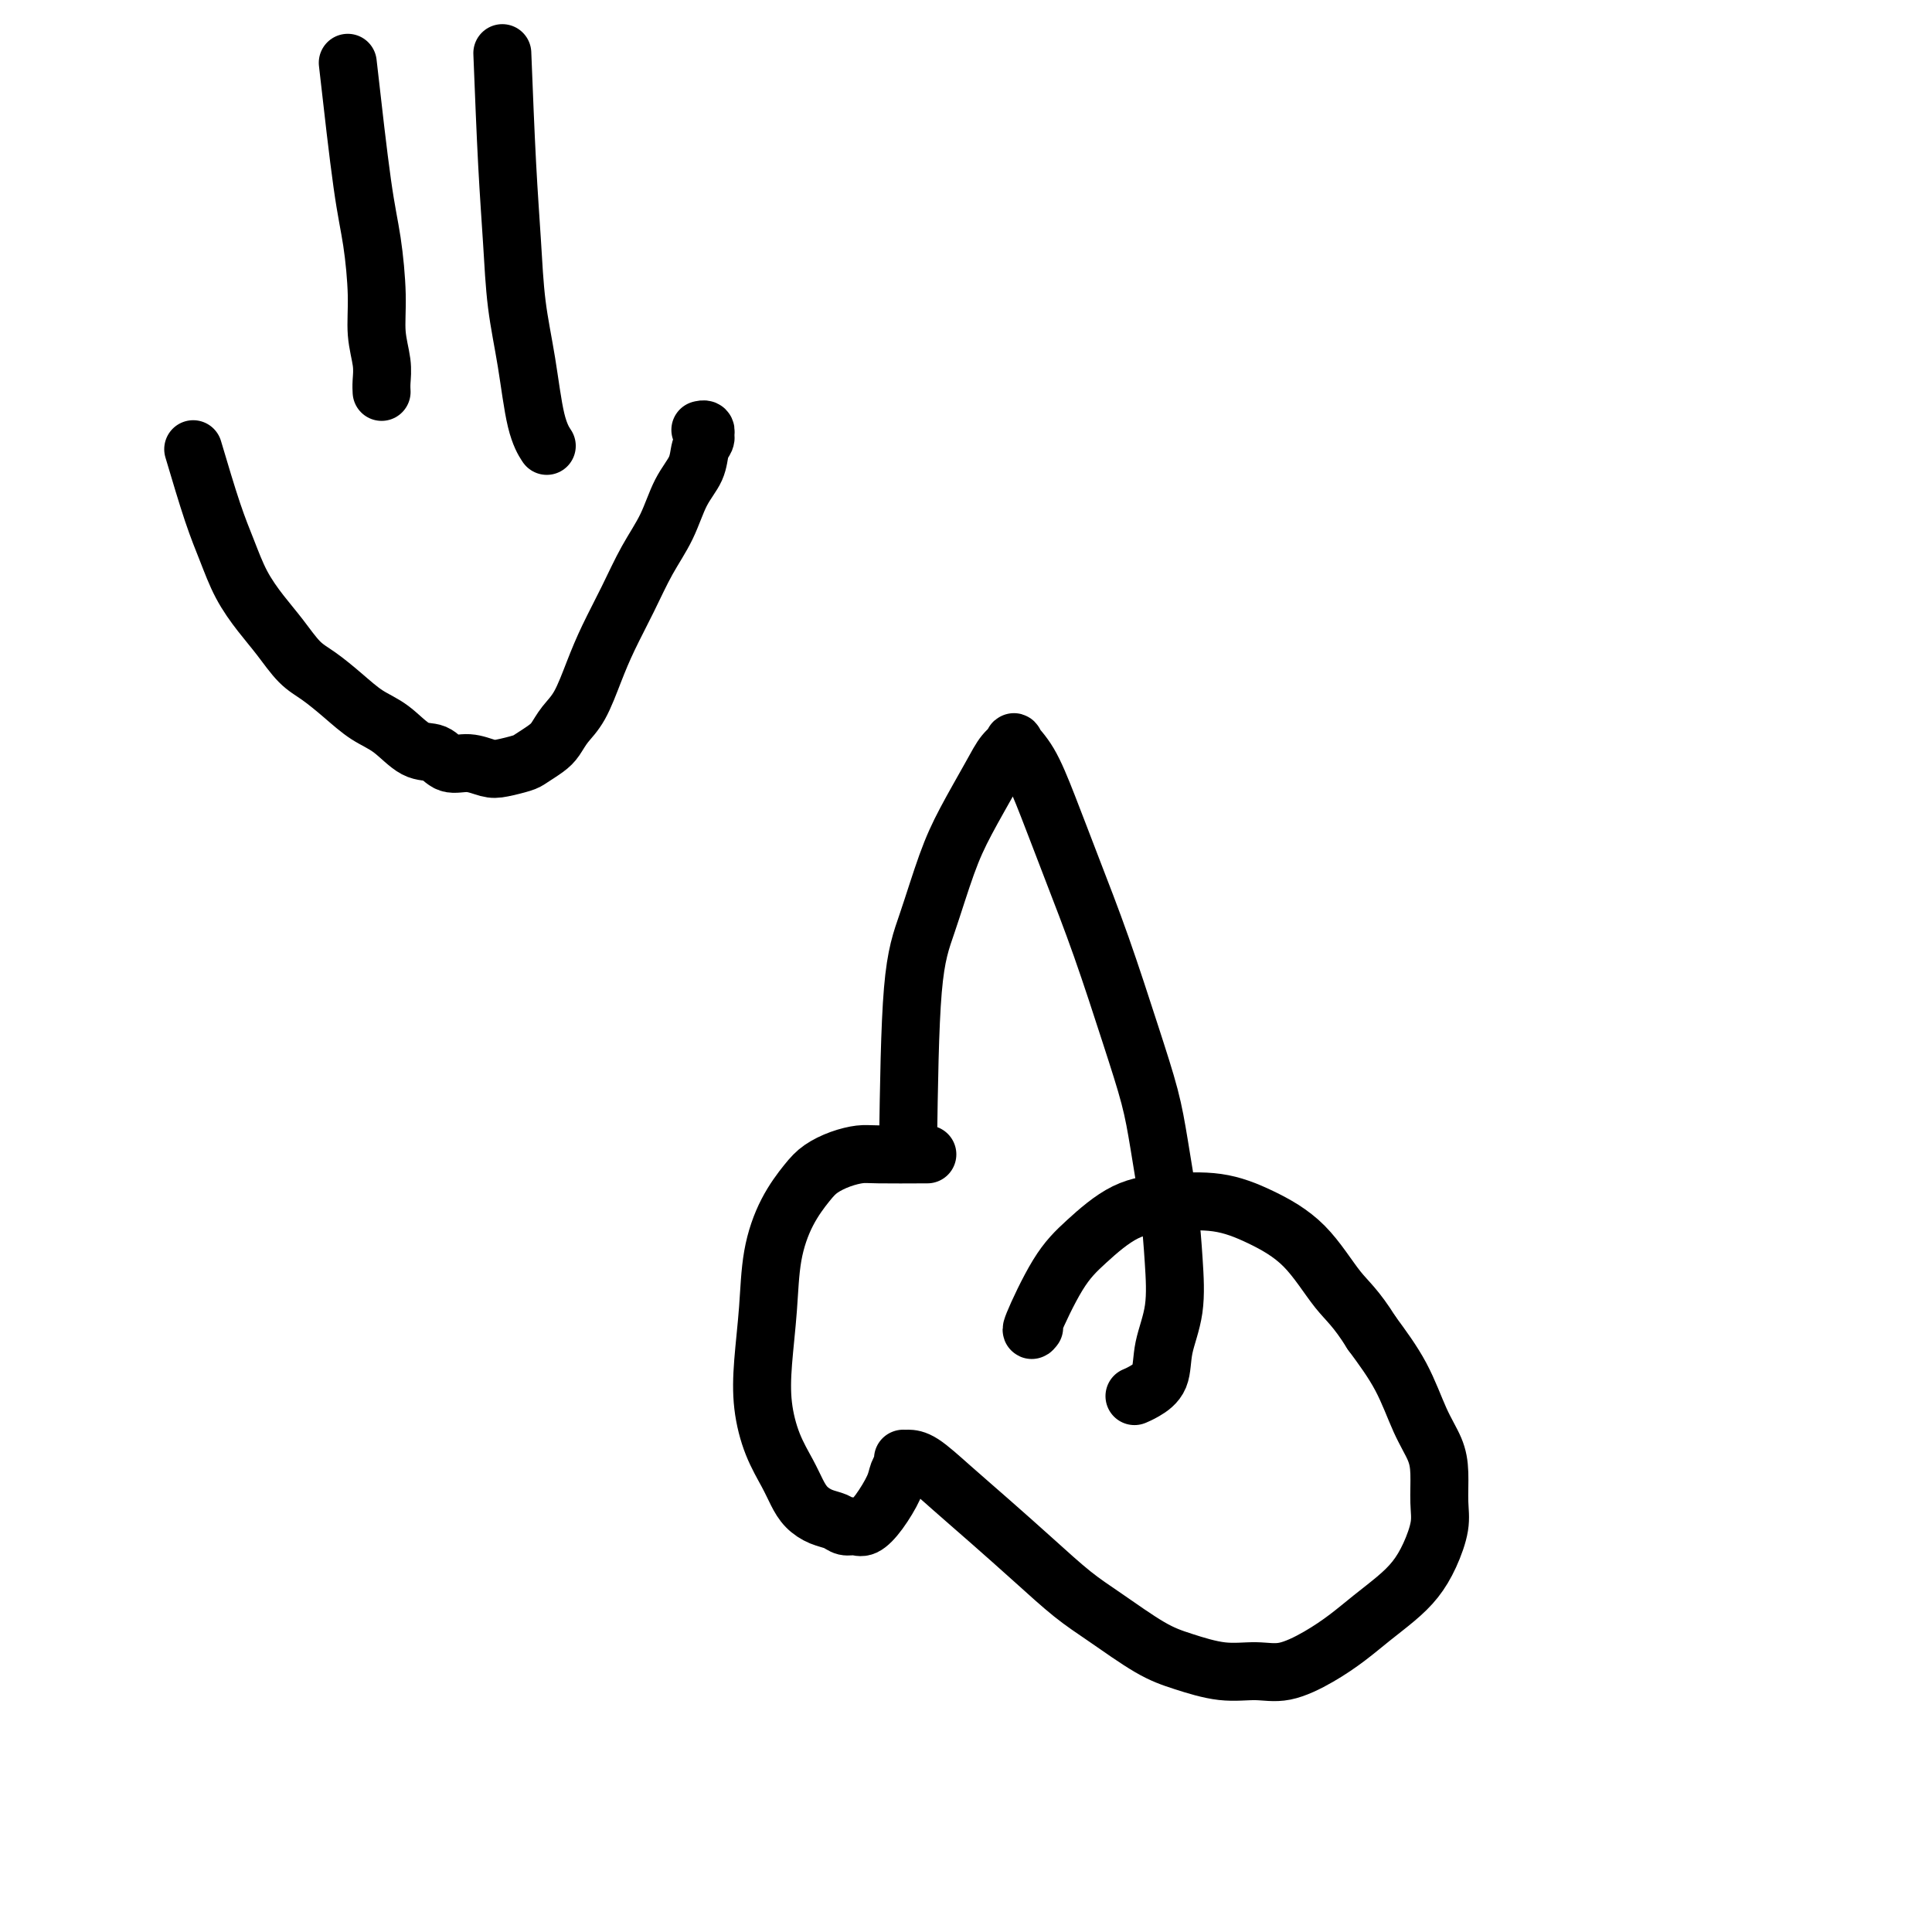 <svg viewBox='0 0 400 400' version='1.1' xmlns='http://www.w3.org/2000/svg' xmlns:xlink='http://www.w3.org/1999/xlink'><g fill='none' stroke='#000000' stroke-width='12' stroke-linecap='round' stroke-linejoin='round'><path d='M188,237c0.181,-12.247 0.362,-24.494 1,-32c0.638,-7.506 1.731,-10.269 3,-14c1.269,-3.731 2.712,-8.428 4,-12c1.288,-3.572 2.420,-6.017 4,-9c1.580,-2.983 3.609,-6.503 5,-9c1.391,-2.497 2.146,-3.969 3,-5c0.854,-1.031 1.809,-1.620 2,-2c0.191,-0.380 -0.380,-0.551 0,0c0.380,0.551 1.711,1.825 3,4c1.289,2.175 2.537,5.250 4,9c1.463,3.750 3.140,8.173 5,13c1.860,4.827 3.903,10.058 6,16c2.097,5.942 4.250,12.595 6,18c1.750,5.405 3.098,9.563 4,13c0.902,3.437 1.359,6.154 2,10c0.641,3.846 1.467,8.822 2,13c0.533,4.178 0.775,7.557 1,11c0.225,3.443 0.435,6.951 0,10c-0.435,3.049 -1.514,5.640 -2,8c-0.486,2.360 -0.379,4.489 -1,6c-0.621,1.511 -1.971,2.405 -3,3c-1.029,0.595 -1.739,0.891 -2,1c-0.261,0.109 -0.075,0.031 0,0c0.075,-0.031 0.037,-0.016 0,0'/><path d='M192,239c-3.867,0.018 -7.734,0.036 -10,0c-2.266,-0.036 -2.931,-0.127 -4,0c-1.069,0.127 -2.542,0.472 -4,1c-1.458,0.528 -2.901,1.238 -4,2c-1.099,0.762 -1.853,1.576 -3,3c-1.147,1.424 -2.687,3.459 -4,6c-1.313,2.541 -2.399,5.588 -3,9c-0.601,3.412 -0.715,7.189 -1,11c-0.285,3.811 -0.739,7.657 -1,11c-0.261,3.343 -0.327,6.184 0,9c0.327,2.816 1.049,5.609 2,8c0.951,2.391 2.131,4.381 3,6c0.869,1.619 1.426,2.869 2,4c0.574,1.131 1.165,2.145 2,3c0.835,0.855 1.914,1.551 3,2c1.086,0.449 2.180,0.649 3,1c0.820,0.351 1.365,0.852 2,1c0.635,0.148 1.360,-0.057 2,0c0.640,0.057 1.194,0.377 2,0c0.806,-0.377 1.862,-1.450 3,-3c1.138,-1.550 2.358,-3.578 3,-5c0.642,-1.422 0.708,-2.237 1,-3c0.292,-0.763 0.812,-1.472 1,-2c0.188,-0.528 0.043,-0.873 0,-1c-0.043,-0.127 0.015,-0.035 0,0c-0.015,0.035 -0.104,0.011 0,0c0.104,-0.011 0.401,-0.011 1,0c0.599,0.011 1.499,0.032 3,1c1.501,0.968 3.605,2.882 6,5c2.395,2.118 5.083,4.440 8,7c2.917,2.560 6.062,5.357 9,8c2.938,2.643 5.669,5.133 8,7c2.331,1.867 4.261,3.113 7,5c2.739,1.887 6.288,4.417 9,6c2.712,1.583 4.587,2.220 7,3c2.413,0.780 5.365,1.703 8,2c2.635,0.297 4.951,-0.034 7,0c2.049,0.034 3.829,0.432 6,0c2.171,-0.432 4.734,-1.692 7,-3c2.266,-1.308 4.234,-2.662 6,-4c1.766,-1.338 3.328,-2.661 5,-4c1.672,-1.339 3.453,-2.695 5,-4c1.547,-1.305 2.860,-2.561 4,-4c1.140,-1.439 2.108,-3.062 3,-5c0.892,-1.938 1.709,-4.191 2,-6c0.291,-1.809 0.057,-3.173 0,-5c-0.057,-1.827 0.062,-4.117 0,-6c-0.062,-1.883 -0.305,-3.360 -1,-5c-0.695,-1.640 -1.841,-3.441 -3,-6c-1.159,-2.559 -2.331,-5.874 -4,-9c-1.669,-3.126 -3.834,-6.063 -6,-9'/><path d='M284,276c-3.288,-5.290 -5.009,-6.514 -7,-9c-1.991,-2.486 -4.252,-6.233 -7,-9c-2.748,-2.767 -5.984,-4.555 -9,-6c-3.016,-1.445 -5.813,-2.546 -9,-3c-3.187,-0.454 -6.764,-0.260 -10,0c-3.236,0.260 -6.131,0.588 -9,2c-2.869,1.412 -5.711,3.909 -8,6c-2.289,2.091 -4.026,3.777 -6,7c-1.974,3.223 -4.185,7.983 -5,10c-0.815,2.017 -0.233,1.291 0,1c0.233,-0.291 0.116,-0.145 0,0'/><path d='M40,93c1.416,4.760 2.832,9.521 4,13c1.168,3.479 2.087,5.677 3,8c0.913,2.323 1.821,4.770 3,7c1.179,2.230 2.628,4.241 4,6c1.372,1.759 2.666,3.265 4,5c1.334,1.735 2.708,3.698 4,5c1.292,1.302 2.501,1.943 4,3c1.499,1.057 3.286,2.530 5,4c1.714,1.470 3.353,2.938 5,4c1.647,1.062 3.300,1.720 5,3c1.700,1.280 3.445,3.184 5,4c1.555,0.816 2.918,0.545 4,1c1.082,0.455 1.883,1.635 3,2c1.117,0.365 2.549,-0.086 4,0c1.451,0.086 2.920,0.711 4,1c1.080,0.289 1.770,0.244 3,0c1.230,-0.244 3.000,-0.687 4,-1c1.000,-0.313 1.229,-0.496 2,-1c0.771,-0.504 2.082,-1.329 3,-2c0.918,-0.671 1.441,-1.187 2,-2c0.559,-0.813 1.153,-1.922 2,-3c0.847,-1.078 1.948,-2.124 3,-4c1.052,-1.876 2.056,-4.582 3,-7c0.944,-2.418 1.827,-4.547 3,-7c1.173,-2.453 2.637,-5.229 4,-8c1.363,-2.771 2.627,-5.537 4,-8c1.373,-2.463 2.855,-4.624 4,-7c1.145,-2.376 1.953,-4.966 3,-7c1.047,-2.034 2.333,-3.512 3,-5c0.667,-1.488 0.714,-2.986 1,-4c0.286,-1.014 0.810,-1.543 1,-2c0.190,-0.457 0.047,-0.840 0,-1c-0.047,-0.160 0.001,-0.095 0,0c-0.001,0.095 -0.052,0.221 0,0c0.052,-0.221 0.206,-0.790 0,-1c-0.206,-0.210 -0.773,-0.060 -1,0c-0.227,0.060 -0.113,0.030 0,0'/><path d='M72,13c1.074,9.487 2.148,18.974 3,25c0.852,6.026 1.482,8.591 2,12c0.518,3.409 0.923,7.663 1,11c0.077,3.337 -0.176,5.756 0,8c0.176,2.244 0.779,4.313 1,6c0.221,1.687 0.059,2.993 0,4c-0.059,1.007 -0.017,1.716 0,2c0.017,0.284 0.008,0.142 0,0'/><path d='M104,11c0.327,8.229 0.653,16.458 1,23c0.347,6.542 0.713,11.396 1,16c0.287,4.604 0.494,8.957 1,13c0.506,4.043 1.311,7.774 2,12c0.689,4.226 1.262,8.945 2,12c0.738,3.055 1.639,4.444 2,5c0.361,0.556 0.180,0.278 0,0'/></g>
</svg>